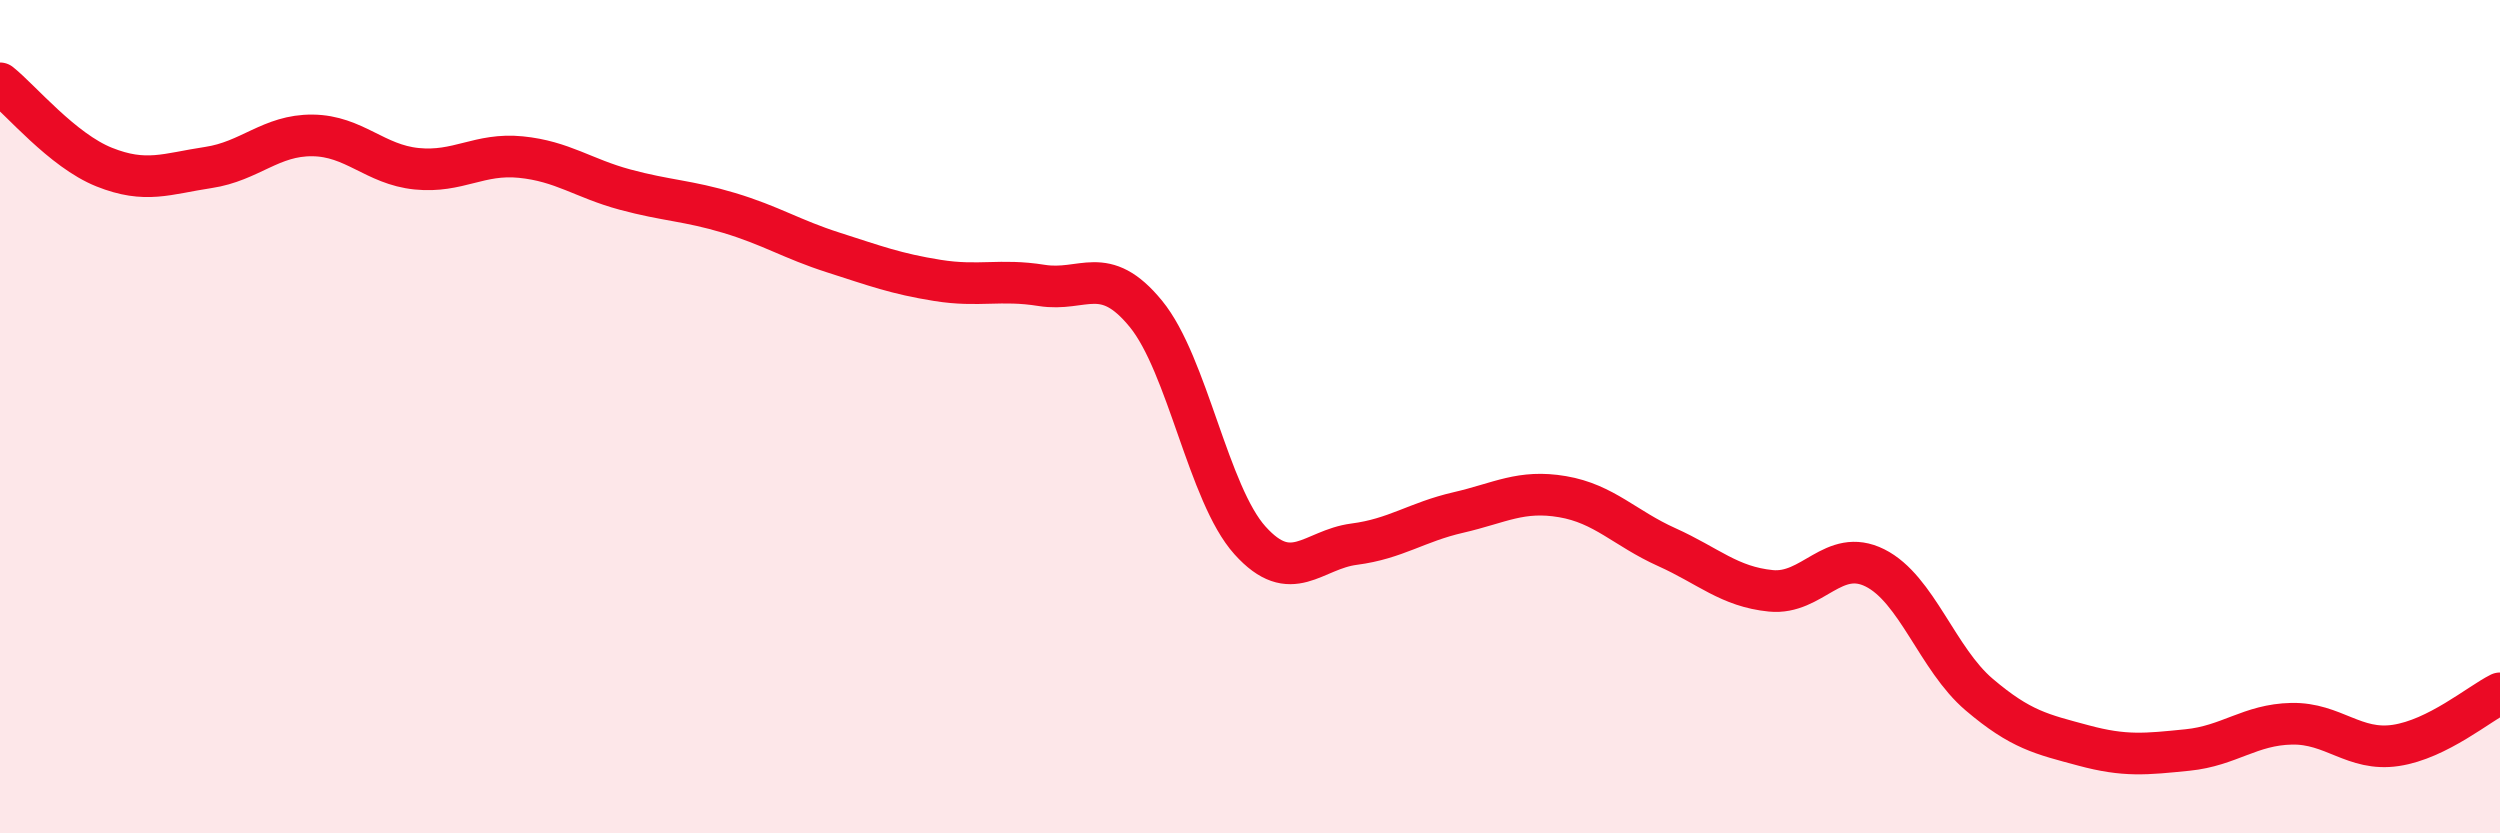 
    <svg width="60" height="20" viewBox="0 0 60 20" xmlns="http://www.w3.org/2000/svg">
      <path
        d="M 0,2 C 0.5,2.4 1.5,3.61 2.5,4.01 C 3.5,4.41 4,4.17 5,4.02 C 6,3.87 6.5,3.24 7.5,3.25 C 8.5,3.26 9,3.95 10,4.05 C 11,4.15 11.5,3.67 12.5,3.77 C 13.5,3.87 14,4.28 15,4.55 C 16,4.82 16.5,4.81 17.5,5.11 C 18.5,5.41 19,5.74 20,6.06 C 21,6.38 21.5,6.57 22.5,6.73 C 23.5,6.89 24,6.69 25,6.85 C 26,7.01 26.5,6.31 27.5,7.53 C 28.5,8.75 29,11.86 30,12.97 C 31,14.08 31.5,13.19 32.5,13.06 C 33.5,12.93 34,12.53 35,12.3 C 36,12.07 36.5,11.75 37.5,11.92 C 38.5,12.09 39,12.68 40,13.13 C 41,13.58 41.5,14.08 42.5,14.18 C 43.5,14.28 44,13.13 45,13.63 C 46,14.13 46.5,15.82 47.5,16.67 C 48.5,17.52 49,17.62 50,17.89 C 51,18.16 51.5,18.1 52.5,18 C 53.5,17.9 54,17.39 55,17.37 C 56,17.35 56.5,18.04 57.5,17.89 C 58.5,17.74 59.5,16.89 60,16.64L60 20L0 20Z"
        fill="#EB0A25"
        opacity="0.1"
        stroke-linecap="round"
        stroke-linejoin="round"
      />
      <path
        d="M 0,2 C 0.5,2.4 1.5,3.61 2.5,4.01 C 3.5,4.41 4,4.17 5,4.02 C 6,3.87 6.5,3.24 7.5,3.25 C 8.5,3.26 9,3.95 10,4.05 C 11,4.15 11.5,3.67 12.5,3.77 C 13.5,3.87 14,4.28 15,4.55 C 16,4.82 16.5,4.81 17.5,5.11 C 18.5,5.41 19,5.74 20,6.06 C 21,6.38 21.5,6.57 22.5,6.73 C 23.5,6.89 24,6.69 25,6.85 C 26,7.01 26.5,6.31 27.5,7.53 C 28.5,8.75 29,11.86 30,12.97 C 31,14.08 31.5,13.19 32.5,13.06 C 33.5,12.93 34,12.53 35,12.3 C 36,12.07 36.5,11.75 37.5,11.92 C 38.5,12.09 39,12.68 40,13.13 C 41,13.58 41.5,14.08 42.5,14.18 C 43.5,14.28 44,13.13 45,13.63 C 46,14.13 46.5,15.82 47.5,16.67 C 48.5,17.52 49,17.62 50,17.89 C 51,18.16 51.5,18.1 52.5,18 C 53.5,17.9 54,17.39 55,17.37 C 56,17.35 56.5,18.04 57.5,17.89 C 58.5,17.74 59.5,16.89 60,16.64"
        stroke="#EB0A25"
        stroke-width="1"
        fill="none"
        stroke-linecap="round"
        stroke-linejoin="round"
      />
    </svg>
  
